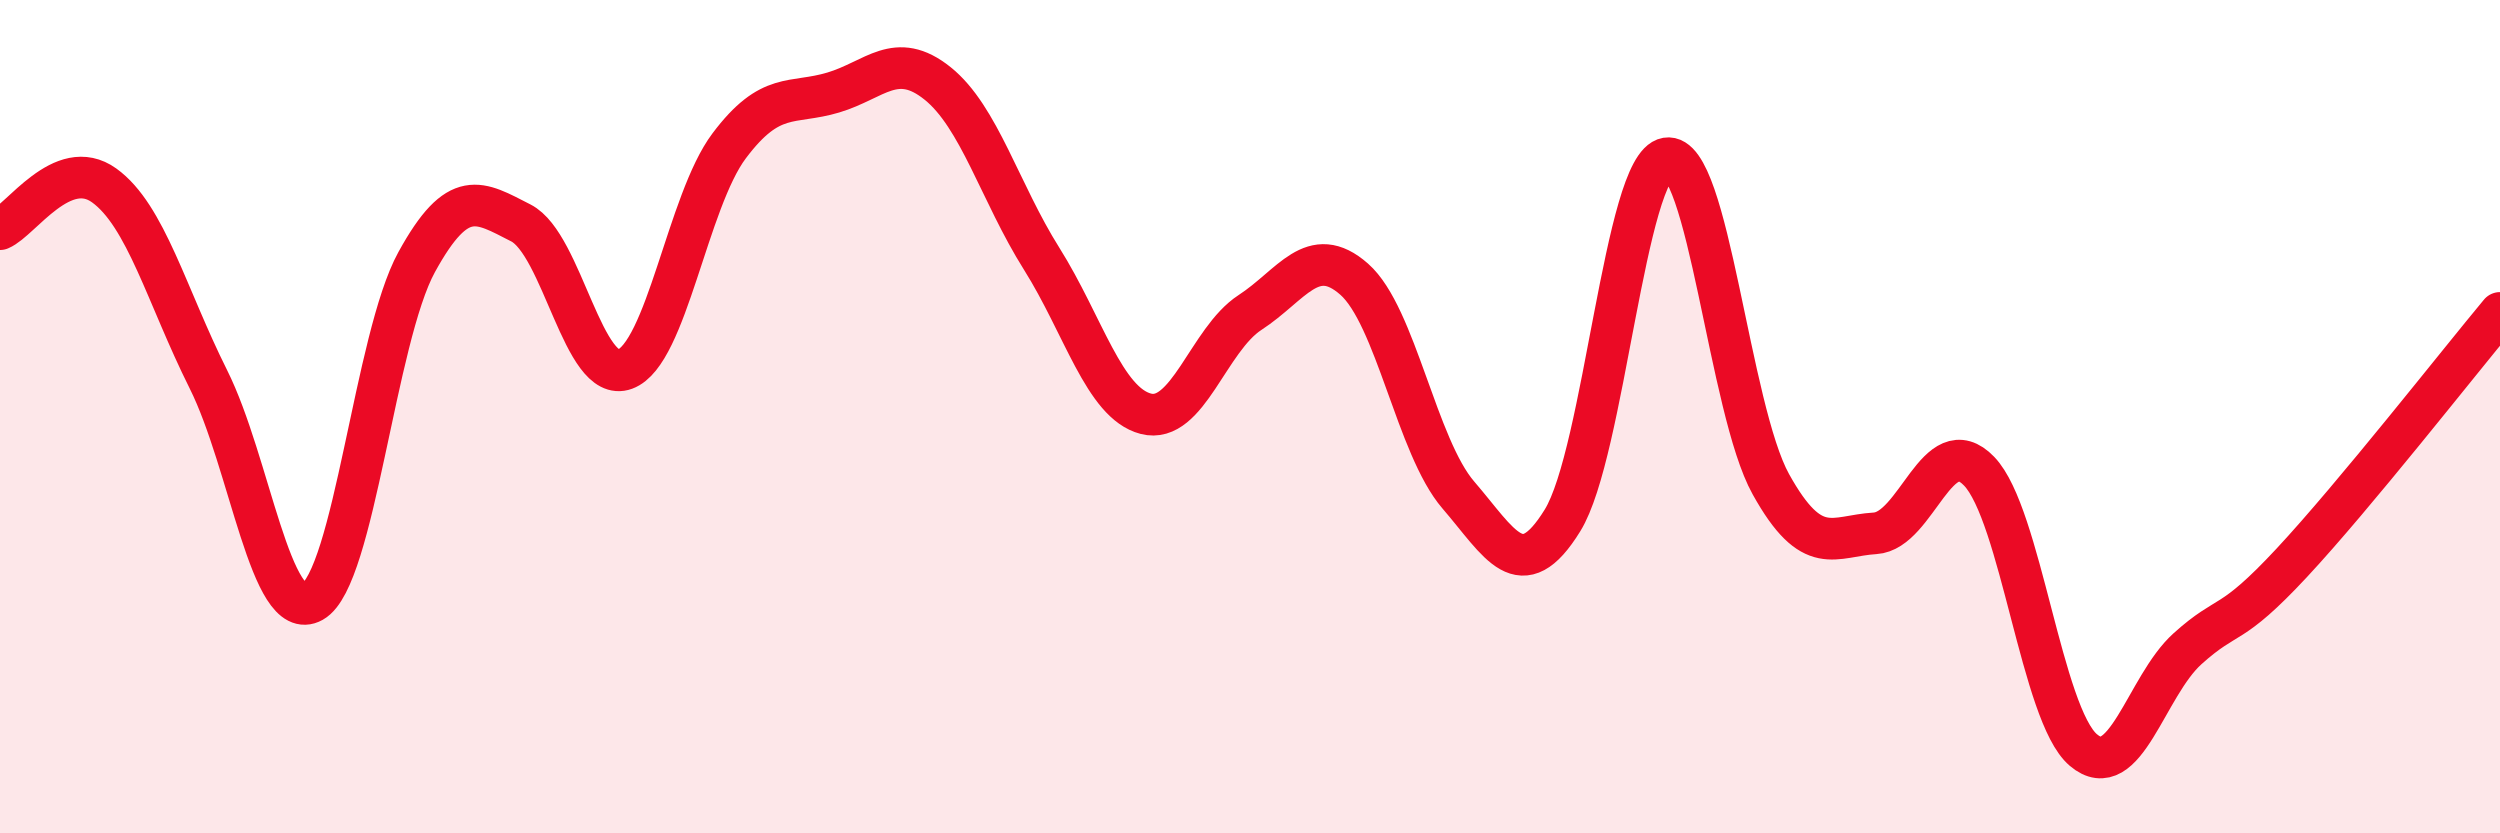 
    <svg width="60" height="20" viewBox="0 0 60 20" xmlns="http://www.w3.org/2000/svg">
      <path
        d="M 0,5.5 C 0.5,5.29 1.5,3.73 2.5,4.45 C 3.5,5.17 4,7.1 5,9.1 C 6,11.1 6.5,15 7.5,14.44 C 8.5,13.88 9,8.11 10,6.29 C 11,4.47 11.5,4.84 12.5,5.35 C 13.5,5.86 14,9.23 15,8.86 C 16,8.49 16.5,4.83 17.5,3.5 C 18.5,2.17 19,2.52 20,2.22 C 21,1.92 21.5,1.2 22.5,2 C 23.5,2.8 24,4.62 25,6.21 C 26,7.8 26.5,9.67 27.5,9.93 C 28.5,10.19 29,8.15 30,7.5 C 31,6.85 31.5,5.82 32.5,6.7 C 33.5,7.58 34,10.72 35,11.88 C 36,13.04 36.5,14.11 37.5,12.49 C 38.5,10.87 39,3.97 40,3.8 C 41,3.63 41.5,9.82 42.5,11.62 C 43.5,13.42 44,12.86 45,12.8 C 46,12.74 46.5,10.27 47.5,11.31 C 48.5,12.35 49,17.15 50,18 C 51,18.85 51.5,16.47 52.5,15.57 C 53.5,14.67 53.5,15.12 55,13.51 C 56.5,11.9 59,8.71 60,7.51L60 20L0 20Z"
        fill="#EB0A25"
        opacity="0.1"
        stroke-linecap="round"
        stroke-linejoin="round"
      />
      <path
        d="M 0,5.5 C 0.5,5.29 1.5,3.73 2.5,4.45 C 3.5,5.17 4,7.1 5,9.1 C 6,11.1 6.5,15 7.5,14.44 C 8.5,13.88 9,8.11 10,6.29 C 11,4.47 11.5,4.84 12.5,5.35 C 13.5,5.86 14,9.23 15,8.86 C 16,8.49 16.5,4.83 17.5,3.5 C 18.5,2.17 19,2.52 20,2.22 C 21,1.92 21.5,1.2 22.5,2 C 23.5,2.8 24,4.62 25,6.21 C 26,7.8 26.5,9.67 27.5,9.93 C 28.5,10.19 29,8.15 30,7.5 C 31,6.85 31.5,5.82 32.5,6.7 C 33.5,7.58 34,10.72 35,11.88 C 36,13.04 36.5,14.11 37.5,12.49 C 38.5,10.87 39,3.97 40,3.8 C 41,3.63 41.5,9.82 42.5,11.62 C 43.5,13.42 44,12.86 45,12.8 C 46,12.74 46.5,10.27 47.5,11.31 C 48.5,12.35 49,17.15 50,18 C 51,18.85 51.5,16.47 52.5,15.57 C 53.5,14.67 53.5,15.12 55,13.51 C 56.5,11.9 59,8.71 60,7.51"
        stroke="#EB0A25"
        stroke-width="1"
        fill="none"
        stroke-linecap="round"
        stroke-linejoin="round"
      />
    </svg>
  